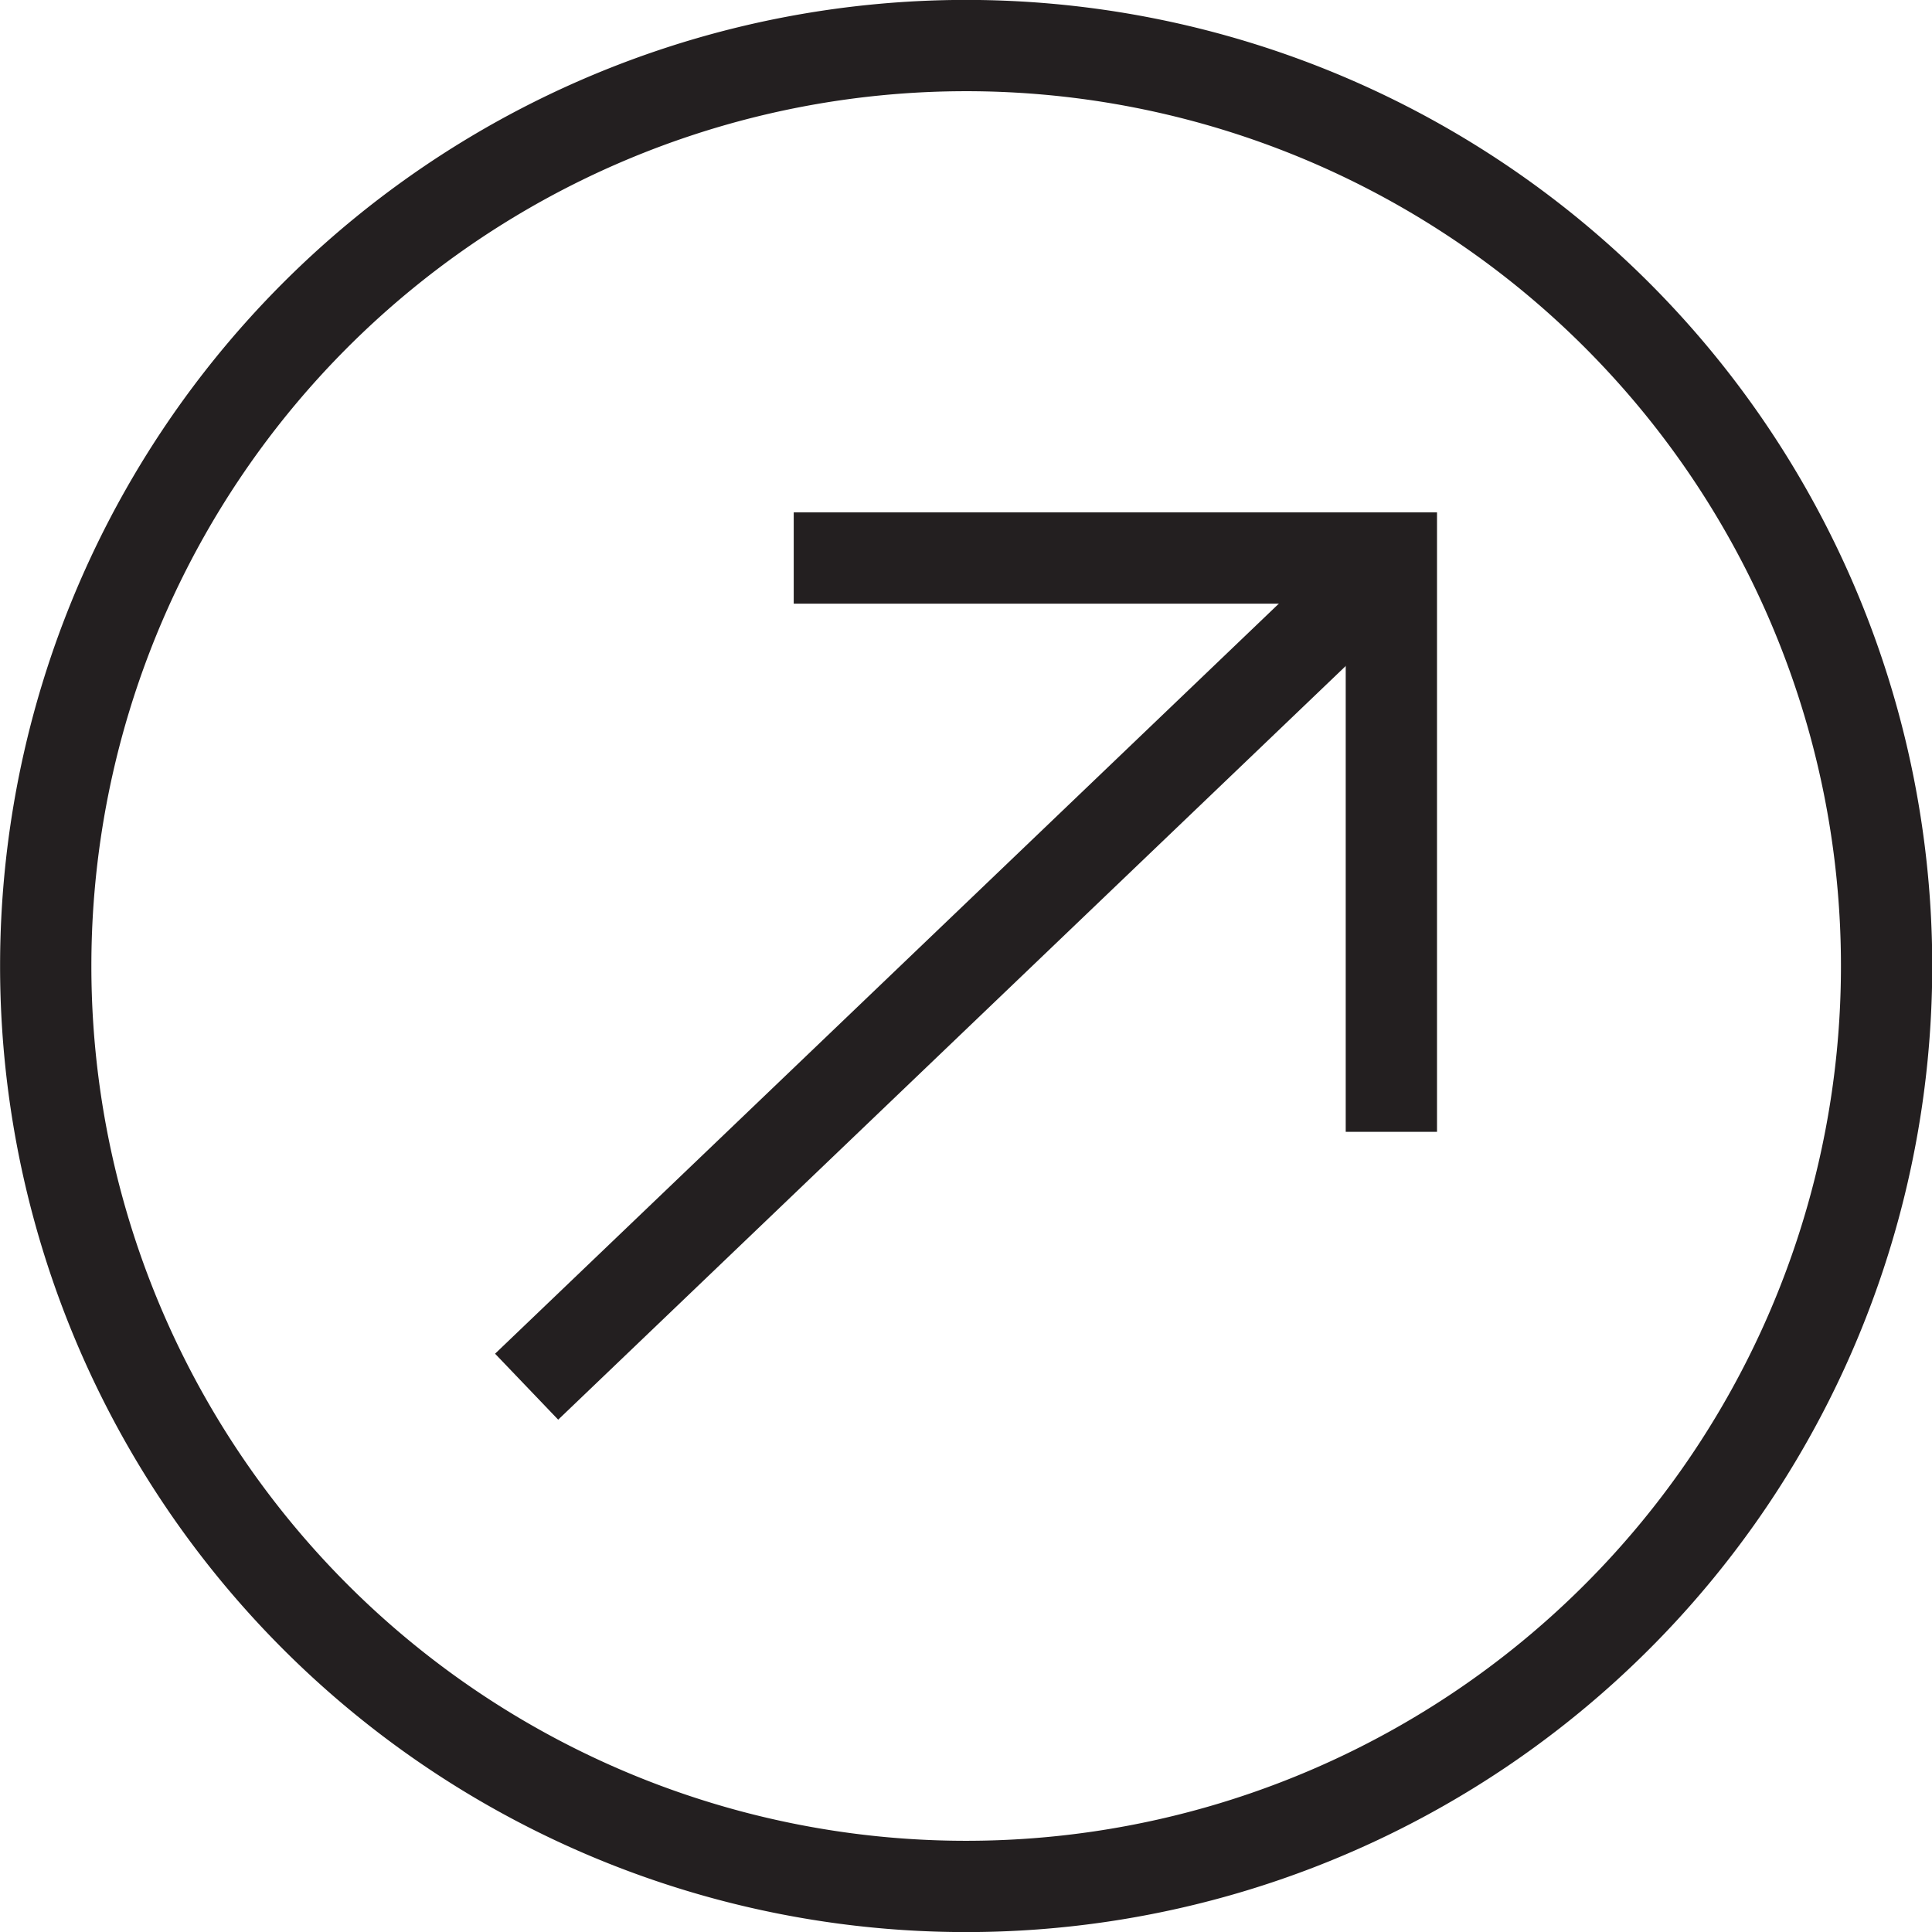 <svg id="Layer_1" data-name="Layer 1" xmlns="http://www.w3.org/2000/svg" xmlns:xlink="http://www.w3.org/1999/xlink" viewBox="0 0 120 120">
  <defs>
    <style>
      .cls-1, .cls-3 {
        fill: none;
      }

      .cls-2 {
        clip-path: url(#clip-path);
      }

      .cls-3 {
        stroke: #231f20;
        stroke-width: 5.67px;
      }
    </style>
    <clipPath id="clip-path">
      <rect class="cls-1" width="120" height="120"/>
    </clipPath>
  </defs>
  <title>GLIDER_ITF_WEB ASSETS_01</title>
  <g>
    <g class="cls-2">
      <path class="cls-3" d="M60,117.17A57.17,57.17,0,1,0,2.84,60,57.17,57.17,0,0,0,60,117.17Z"/>
    </g>
    <polyline class="cls-3" points="86.42 70.3 86.42 34.66 49.3 34.66"/>
    <line class="cls-3" x1="84.35" y1="36.71" x2="32.71" y2="86.13"/>
  </g>
</svg>
